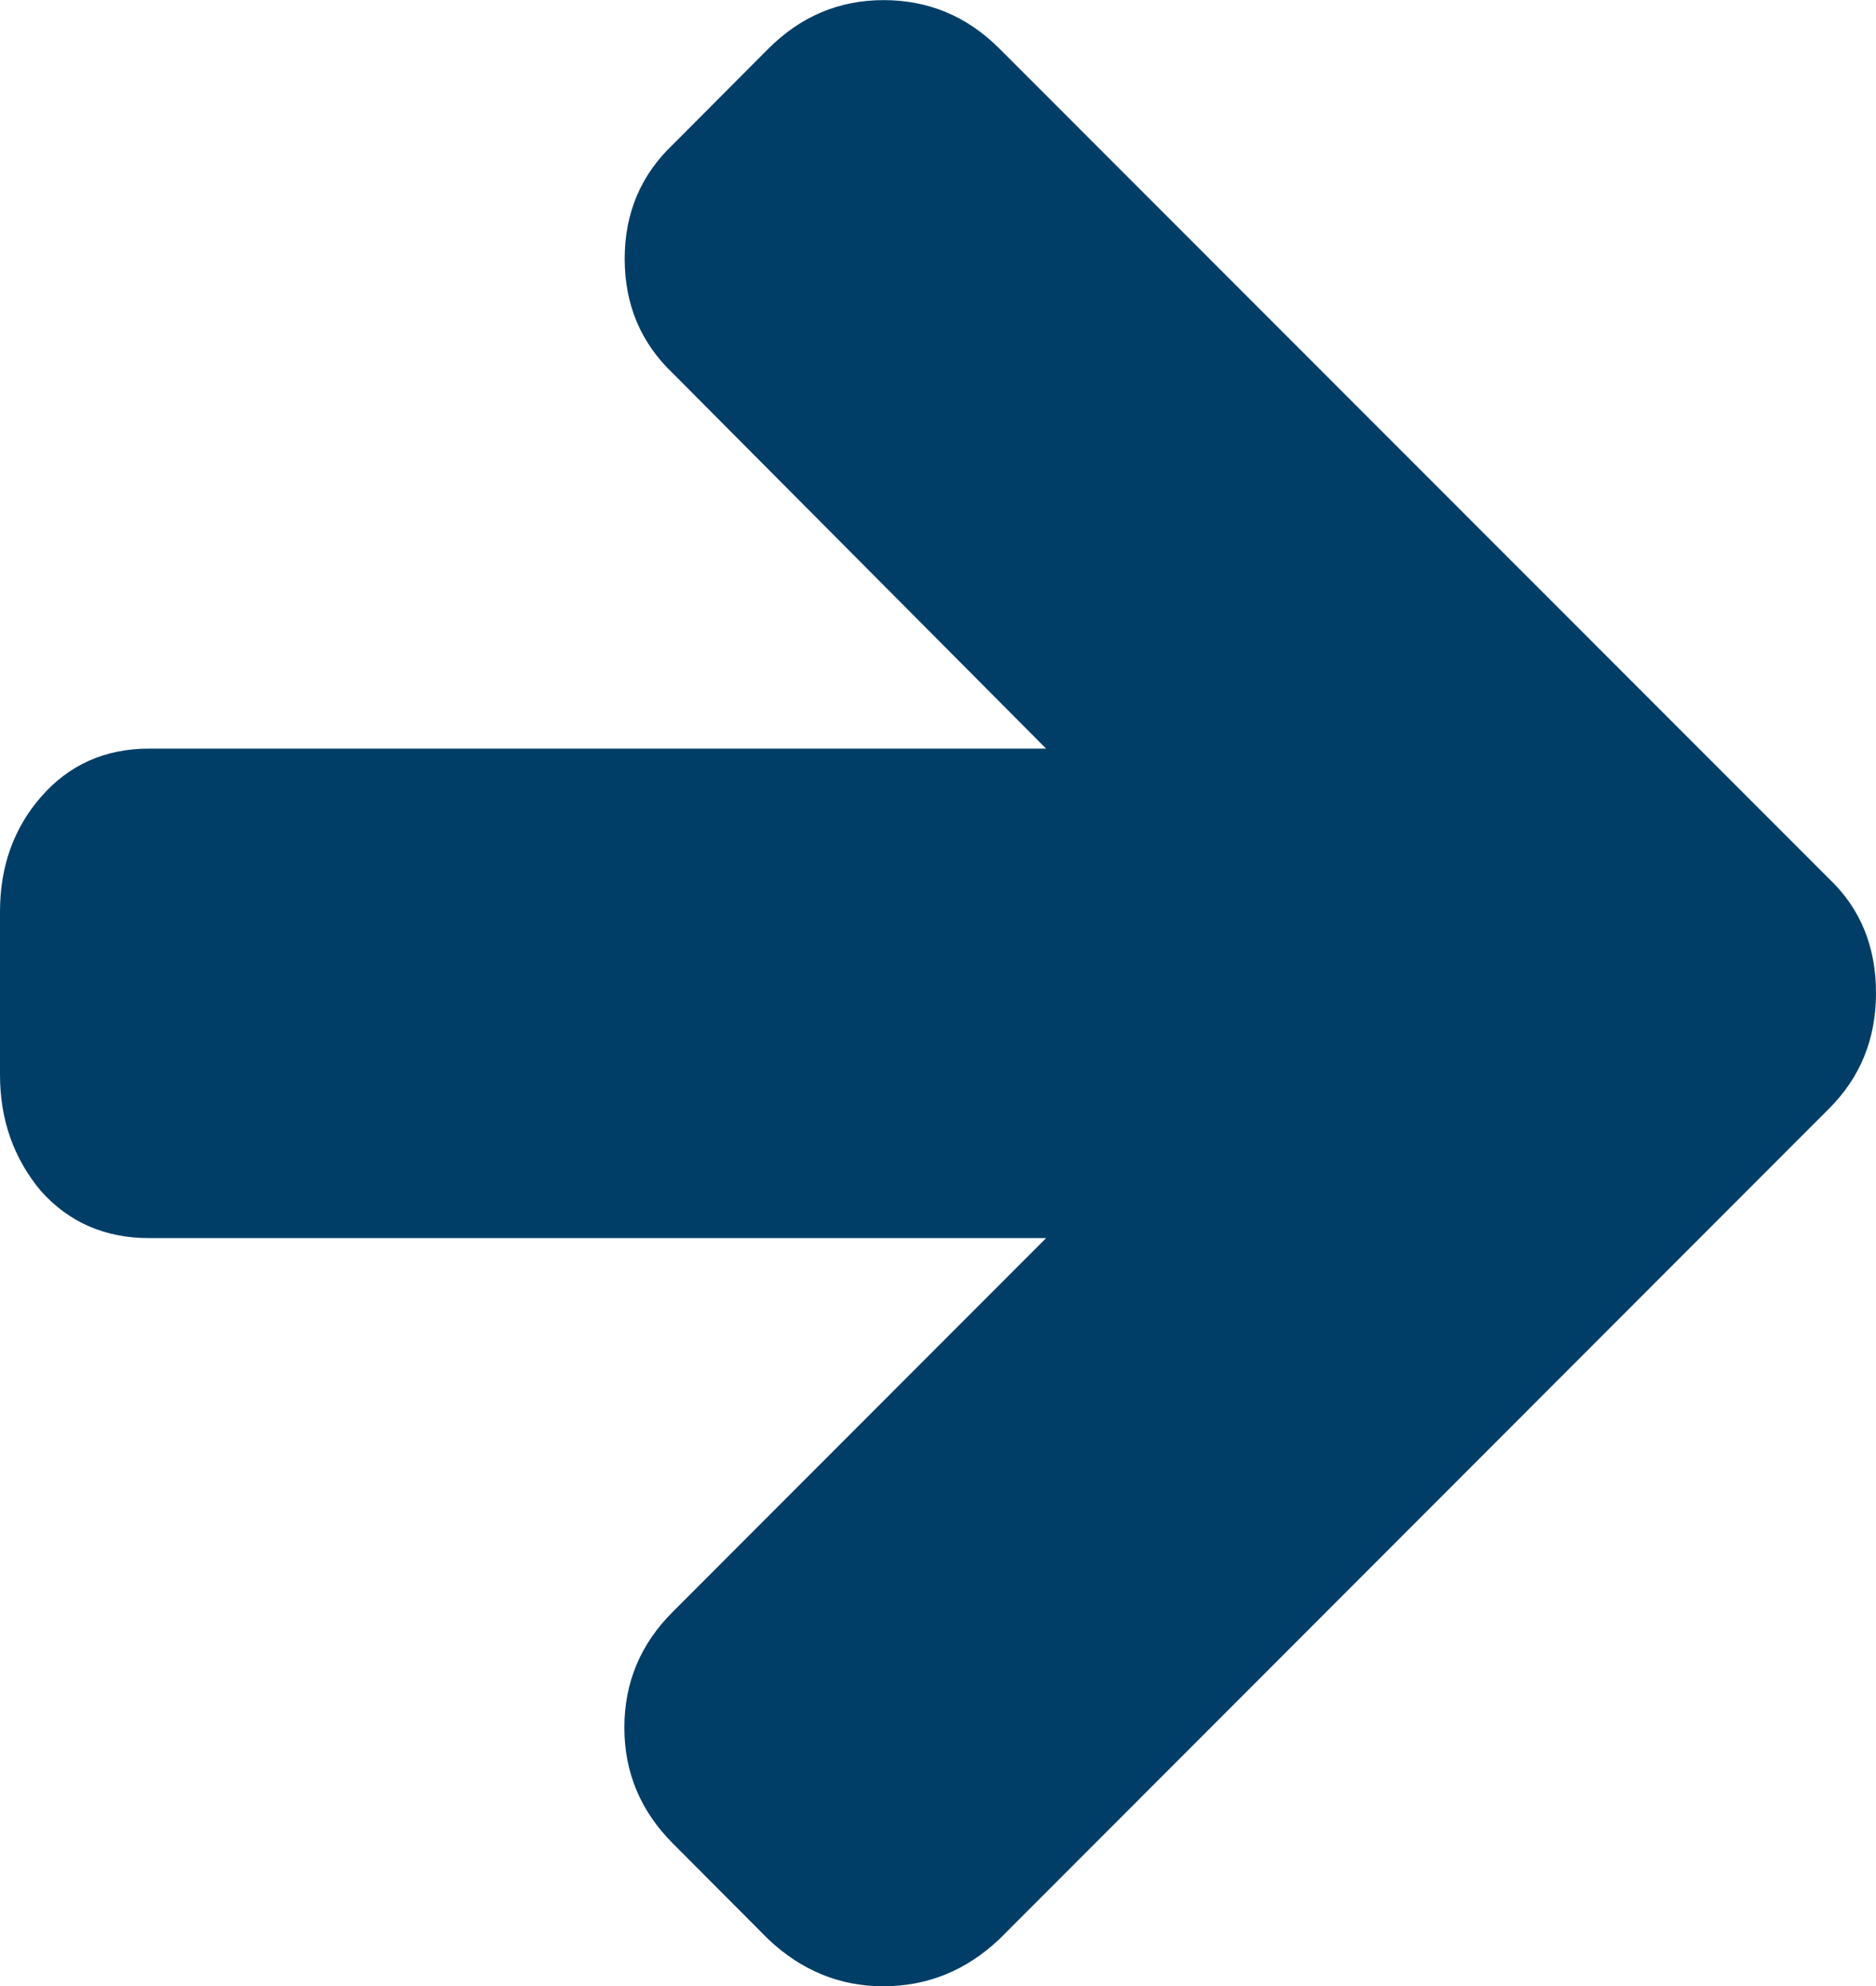 <svg xmlns="http://www.w3.org/2000/svg" width="21.905" height="23.185" viewBox="0 0 5.796 6.134"><path style="line-height:110%;-inkscape-font-specification:FontAwesome;text-align:start" d="M5.796 3.067q0 .213-.146.358L3.087 5.99q-.154.145-.358.145-.201 0-.355-.145l-.295-.296q-.15-.15-.15-.358 0-.209.15-.358l1.153-1.154H.461q-.205 0-.335-.146Q0 3.527 0 3.32v-.504q0-.209.126-.354.13-.15.335-.15h2.771L2.08 1.154q-.15-.142-.15-.355 0-.212.15-.354L2.374.15Q2.524 0 2.73 0q.208 0 .358.15L5.65 2.713q.146.138.146.354z" font-weight="400" font-size="7.056" font-family="FontAwesome" letter-spacing="0" word-spacing="0" fill="#003e68"/></svg>